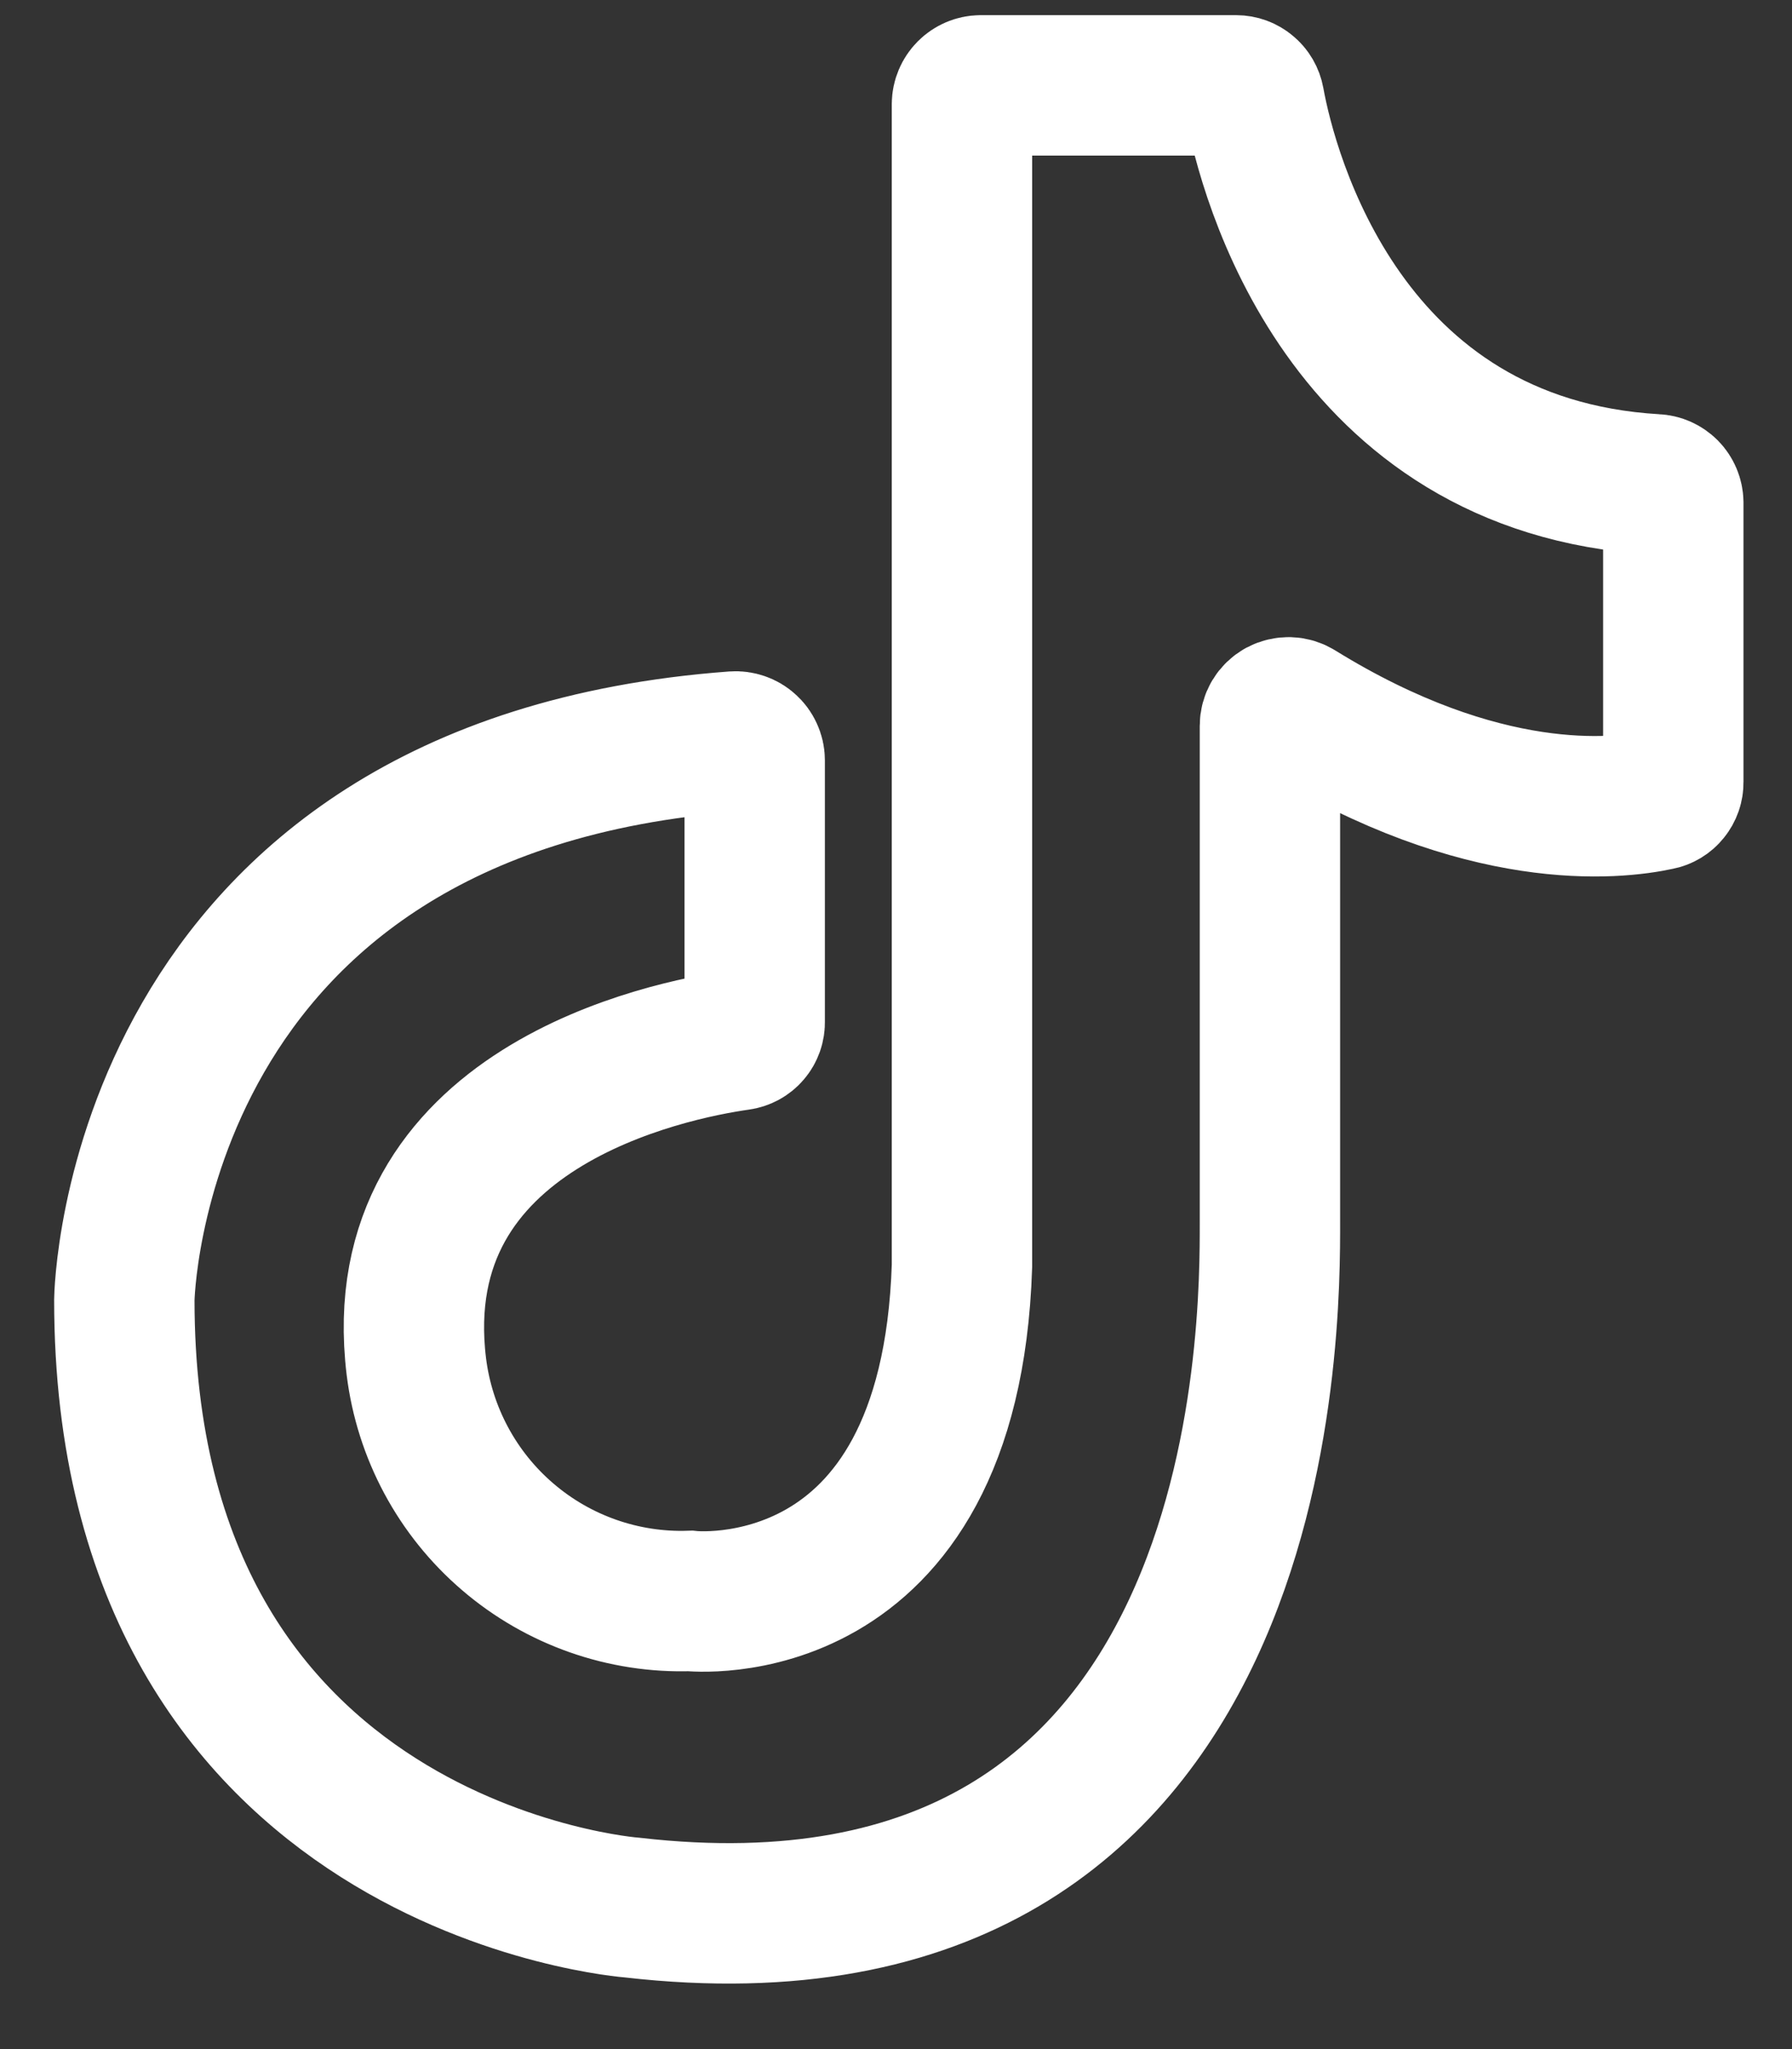 <svg width="21" height="24" viewBox="0 0 21 24" fill="none" xmlns="http://www.w3.org/2000/svg">
<rect x="0" y="0" width="21" height="24" fill="#333333" stroke="none"/>
<path d="M19.439 9.37C18.939 9.479 17.376 9.653 15.217 8.319C15.184 8.298 15.146 8.286 15.107 8.285C15.068 8.284 15.03 8.293 14.995 8.311C14.961 8.33 14.932 8.358 14.912 8.391C14.892 8.425 14.882 8.463 14.882 8.502C14.882 8.502 14.882 12.862 14.882 14.313C14.882 15.482 14.947 23.206 7.412 22.343C7.412 22.343 1.457 21.907 1.457 15.224C1.457 15.224 1.54 9.209 8.605 8.685C8.635 8.683 8.665 8.687 8.694 8.697C8.723 8.707 8.749 8.722 8.771 8.743C8.794 8.763 8.812 8.788 8.824 8.815C8.837 8.843 8.844 8.873 8.844 8.903V11.968C8.846 12.02 8.828 12.071 8.794 12.11C8.76 12.15 8.713 12.175 8.661 12.182C7.834 12.299 4.509 12.966 4.879 16.005C4.975 16.781 5.357 17.493 5.951 18.001C6.544 18.509 7.306 18.777 8.087 18.751C8.087 18.751 11.134 19.091 11.273 14.828V1.218C11.274 1.161 11.297 1.106 11.338 1.065C11.379 1.024 11.433 1.001 11.491 1H14.486C14.536 1 14.586 1.018 14.624 1.051C14.664 1.083 14.69 1.129 14.699 1.179C14.856 2.051 15.752 5.46 19.4 5.673C19.456 5.675 19.508 5.699 19.547 5.738C19.586 5.778 19.608 5.831 19.609 5.887V9.161C19.61 9.21 19.593 9.258 19.562 9.296C19.531 9.335 19.488 9.361 19.439 9.37Z" stroke="white" stroke-width="1.645" stroke-linecap="round"/>
</svg>

